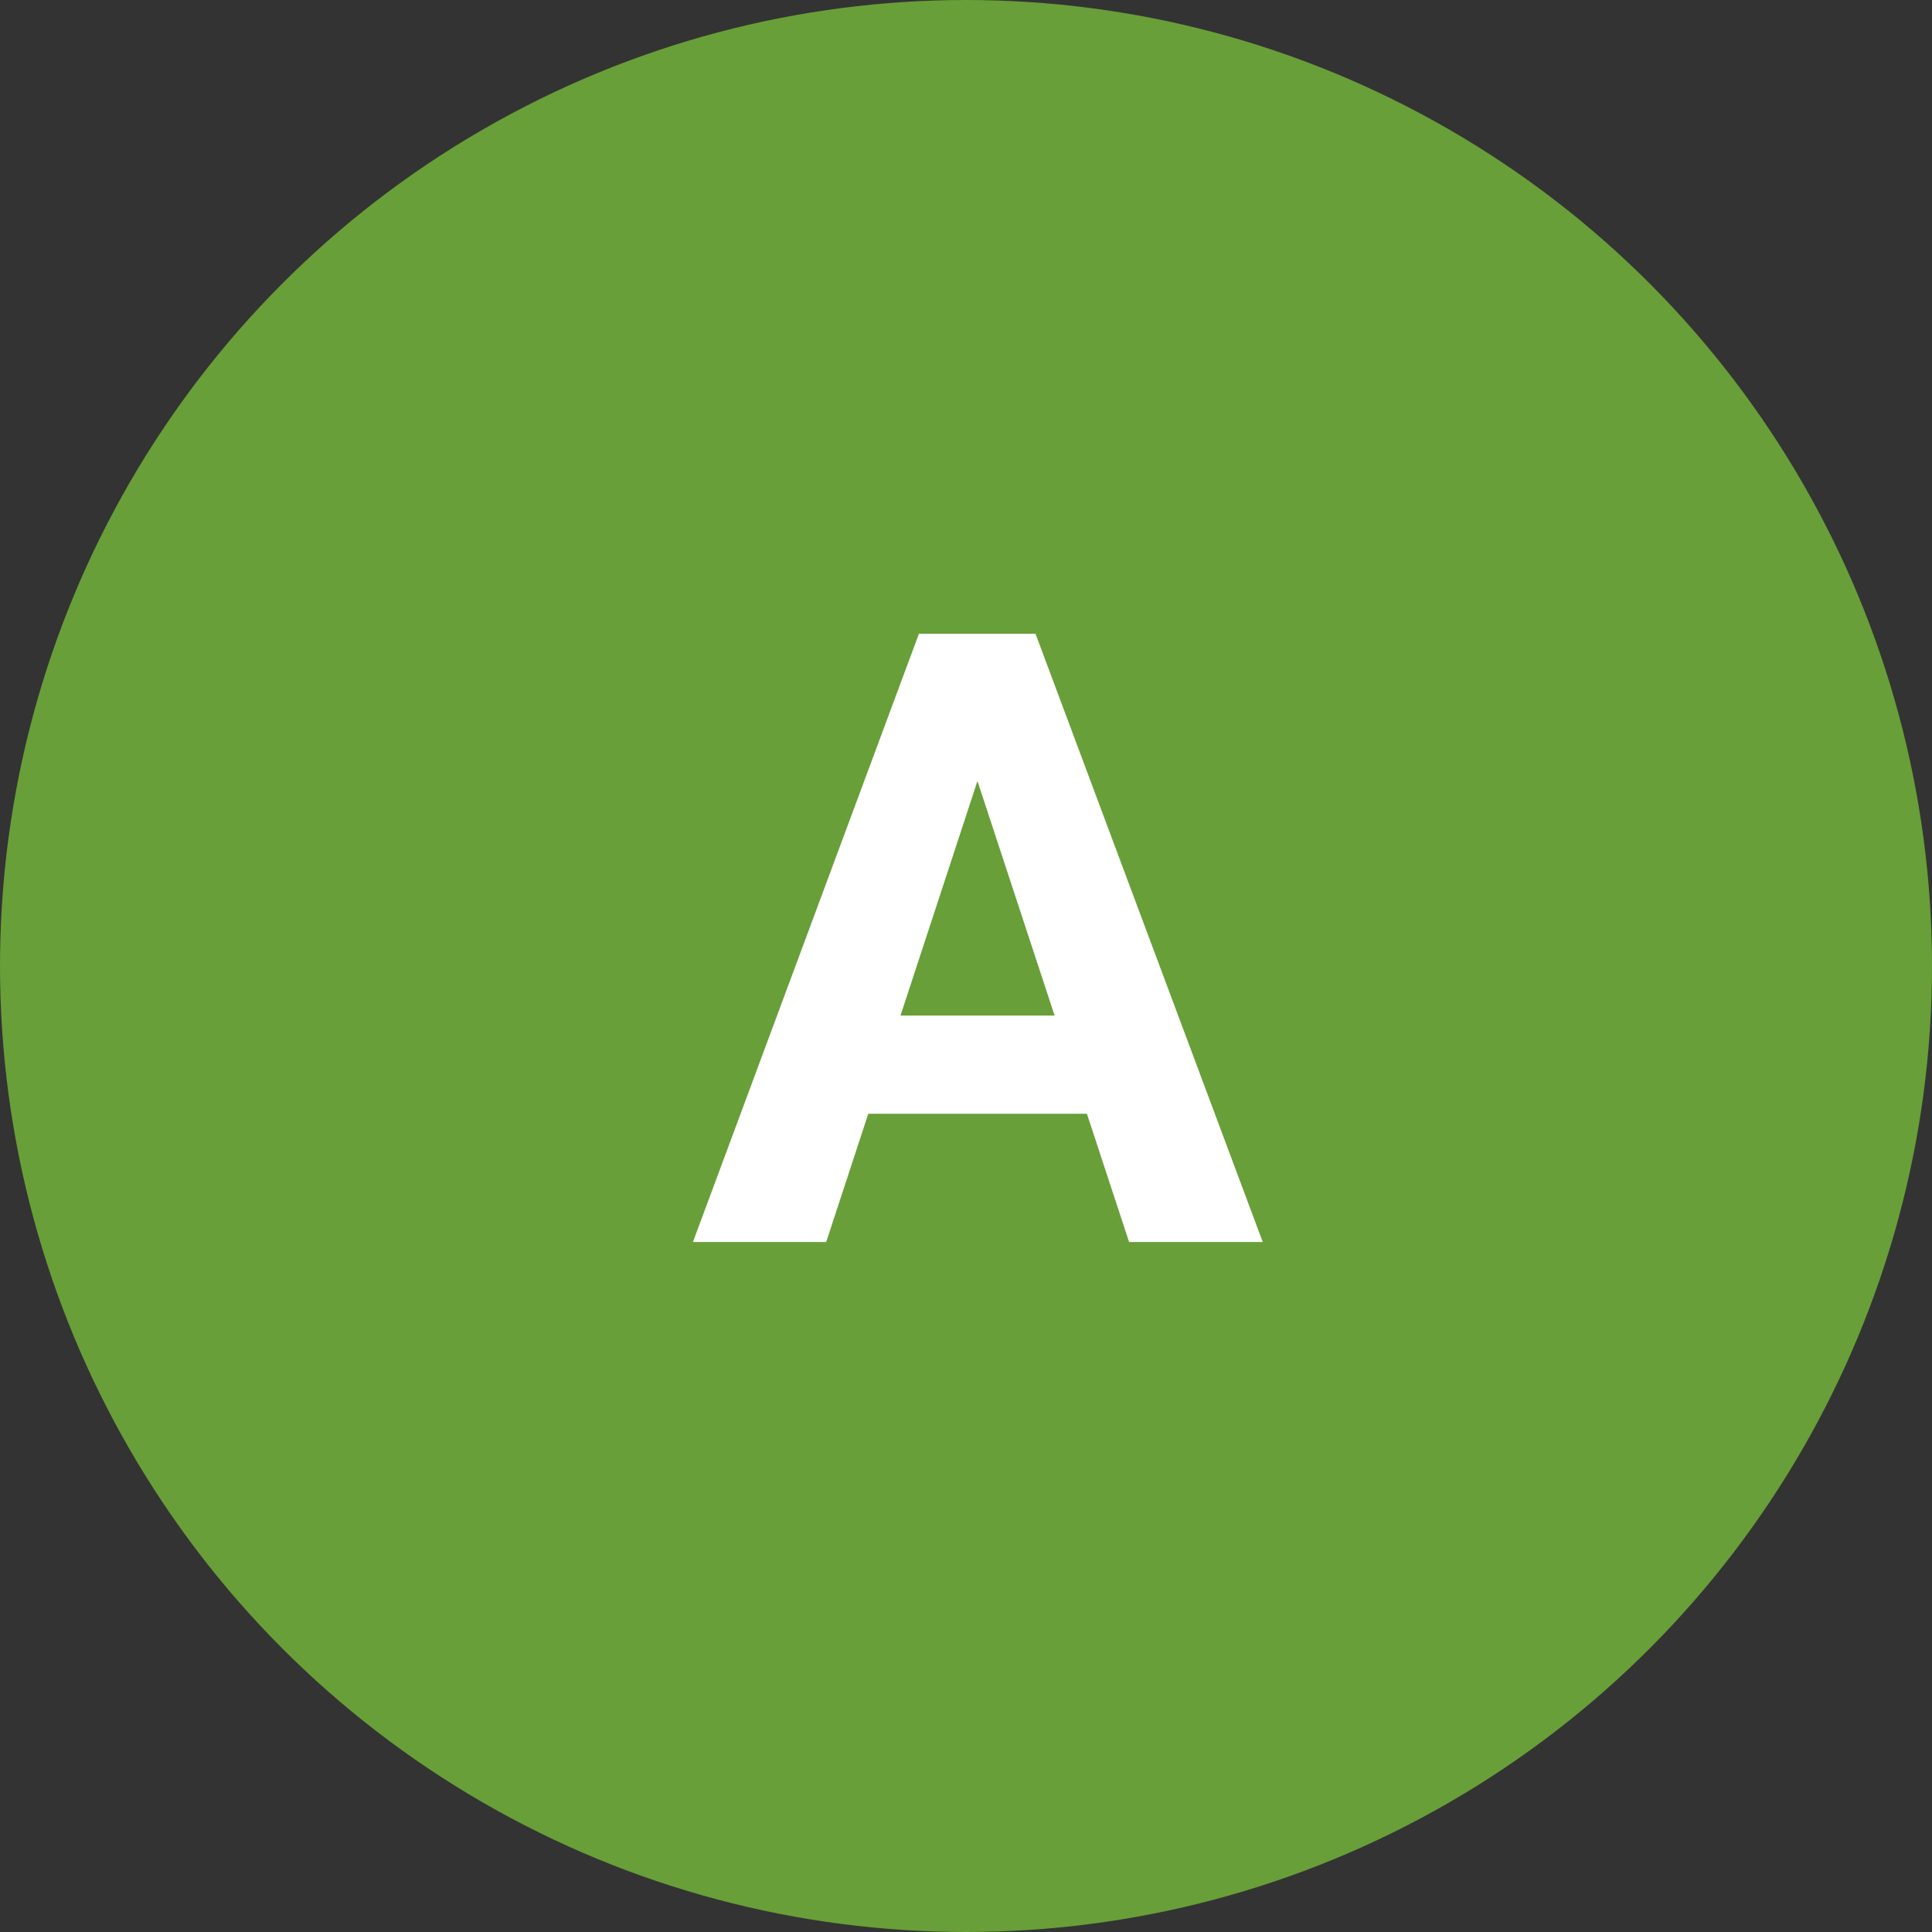 <svg xmlns="http://www.w3.org/2000/svg" width="70" height="70" viewBox="0 0 70 70" fill="none"><rect x="0" y="0" width="70" height="70" fill="#333333" stroke="none"/><circle cx="35" cy="35" r="35" fill="#689F38"></circle><path d="M35.929 26.73L29.935 45H25.106L33.295 22.961H36.368L35.929 26.73ZM40.909 45L34.899 26.73L34.415 22.961H37.518L45.752 45H40.909ZM40.636 36.796V40.353H28.996V36.796H40.636Z" fill="white"></path></svg>